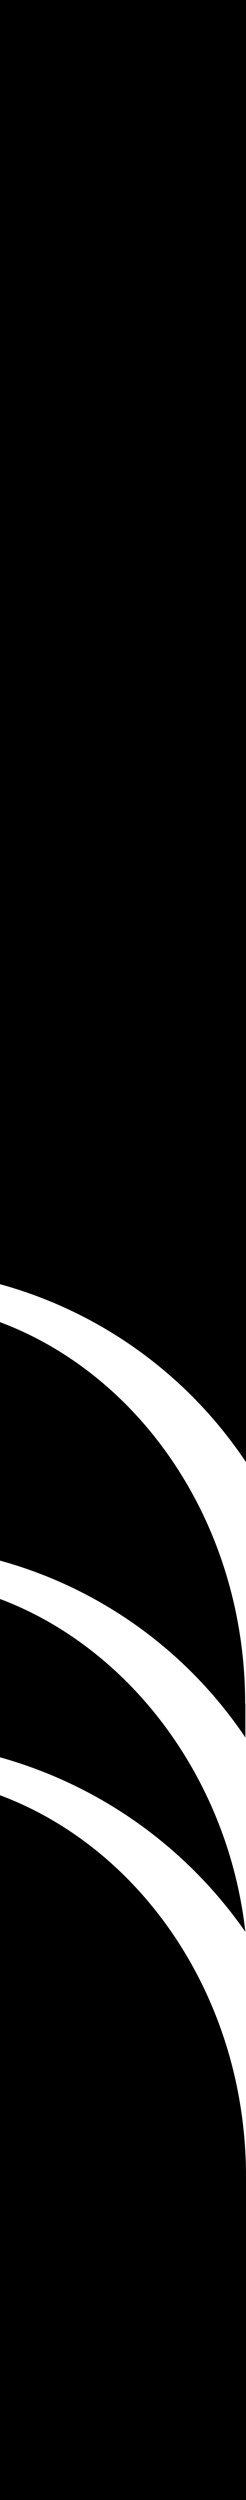 <svg xmlns="http://www.w3.org/2000/svg" width="106.61" height="1080" viewBox="0 0 106.61 1080"><path d="M248.1,792.858v-68.4c55.7,20.9,98.784,76.873,106.334,143.8A192.767,192.767,0,0,0,248.1,792.858ZM354.71,665.349V33.7H248.1V588.476A188.039,188.039,0,0,1,354.71,665.349Zm-.368,104.308c0-76.6-44.467-141.686-106.242-164.794V707.883A188.42,188.42,0,0,1,354.434,784.3V769.658ZM248.1,809.245V1113.7H354.71V974.039c0-76.6-44.743-141.686-106.61-164.794Z" transform="translate(-248.1 -33.7)"/></svg>